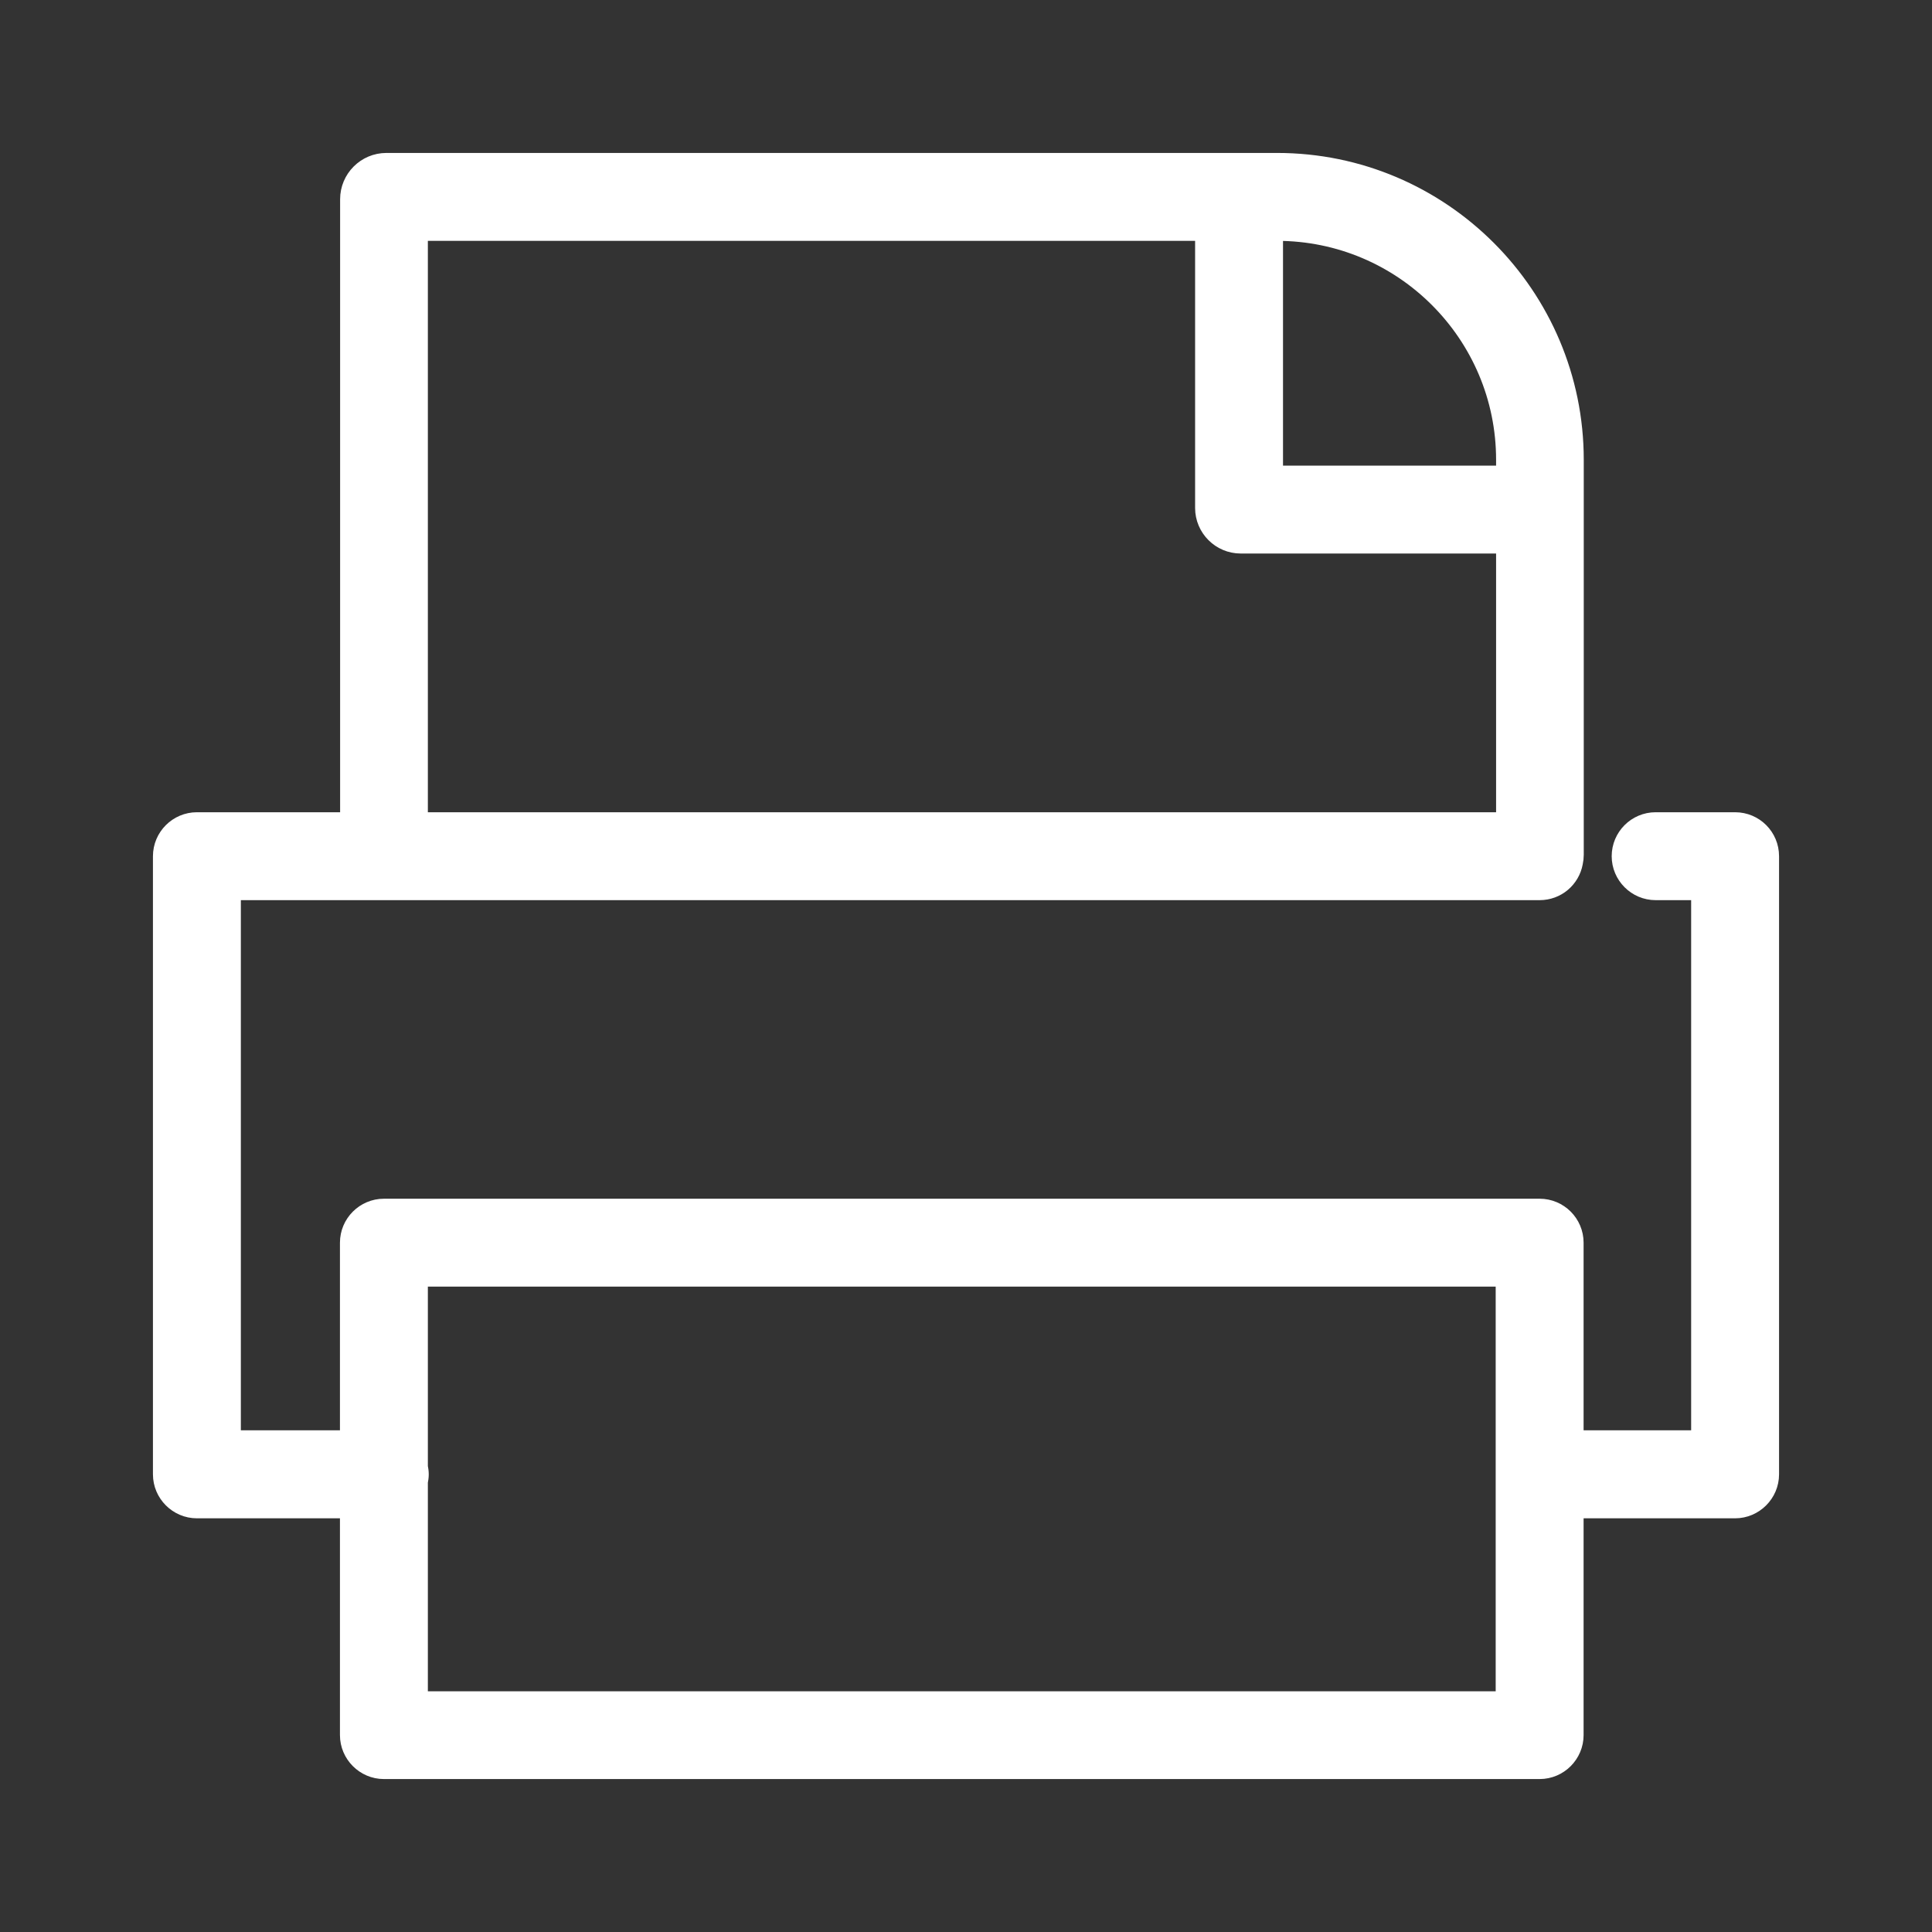 <svg width="24" height="24" viewBox="0 0 24 24" fill="none" xmlns="http://www.w3.org/2000/svg">
<rect x="0" y="0" width="24" height="24" fill="#333333" stroke="none"/>
<path d="M21.554 10.19H20.567C20.321 10.19 20.121 10.39 20.121 10.636C20.121 10.881 20.321 11.082 20.567 11.082H21.108V17.868H19.572V15.437C19.572 15.191 19.372 14.991 19.126 14.991H4.769C4.524 14.991 4.323 15.191 4.323 15.437V17.868H2.892V11.082H19.126C19.345 11.082 19.525 10.926 19.563 10.718C19.57 10.685 19.574 10.651 19.574 10.618V5.712C19.574 3.664 17.909 2 15.865 2H4.8C4.537 2 4.325 2.214 4.325 2.475V10.19H2.446C2.201 10.19 2 10.39 2 10.636V18.315C2 18.56 2.201 18.761 2.446 18.761H4.323V21.554C4.323 21.799 4.524 22 4.769 22H19.126C19.372 22 19.572 21.799 19.572 21.554V18.761H21.554C21.799 18.761 22 18.56 22 18.315V10.636C22 10.39 21.802 10.19 21.554 10.19ZM18.685 5.712V5.884H15.838V2.892H15.865C17.421 2.892 18.685 4.157 18.685 5.712ZM5.215 2.892H14.946V6.31C14.946 6.567 15.156 6.776 15.412 6.776H18.685V10.19H5.215V2.892ZM18.68 21.11H5.215V18.41C5.221 18.379 5.226 18.348 5.226 18.315C5.226 18.281 5.221 18.25 5.215 18.219V15.883H18.68V21.11Z" fill="white" stroke="white" stroke-width="0.2"/>
</svg>
